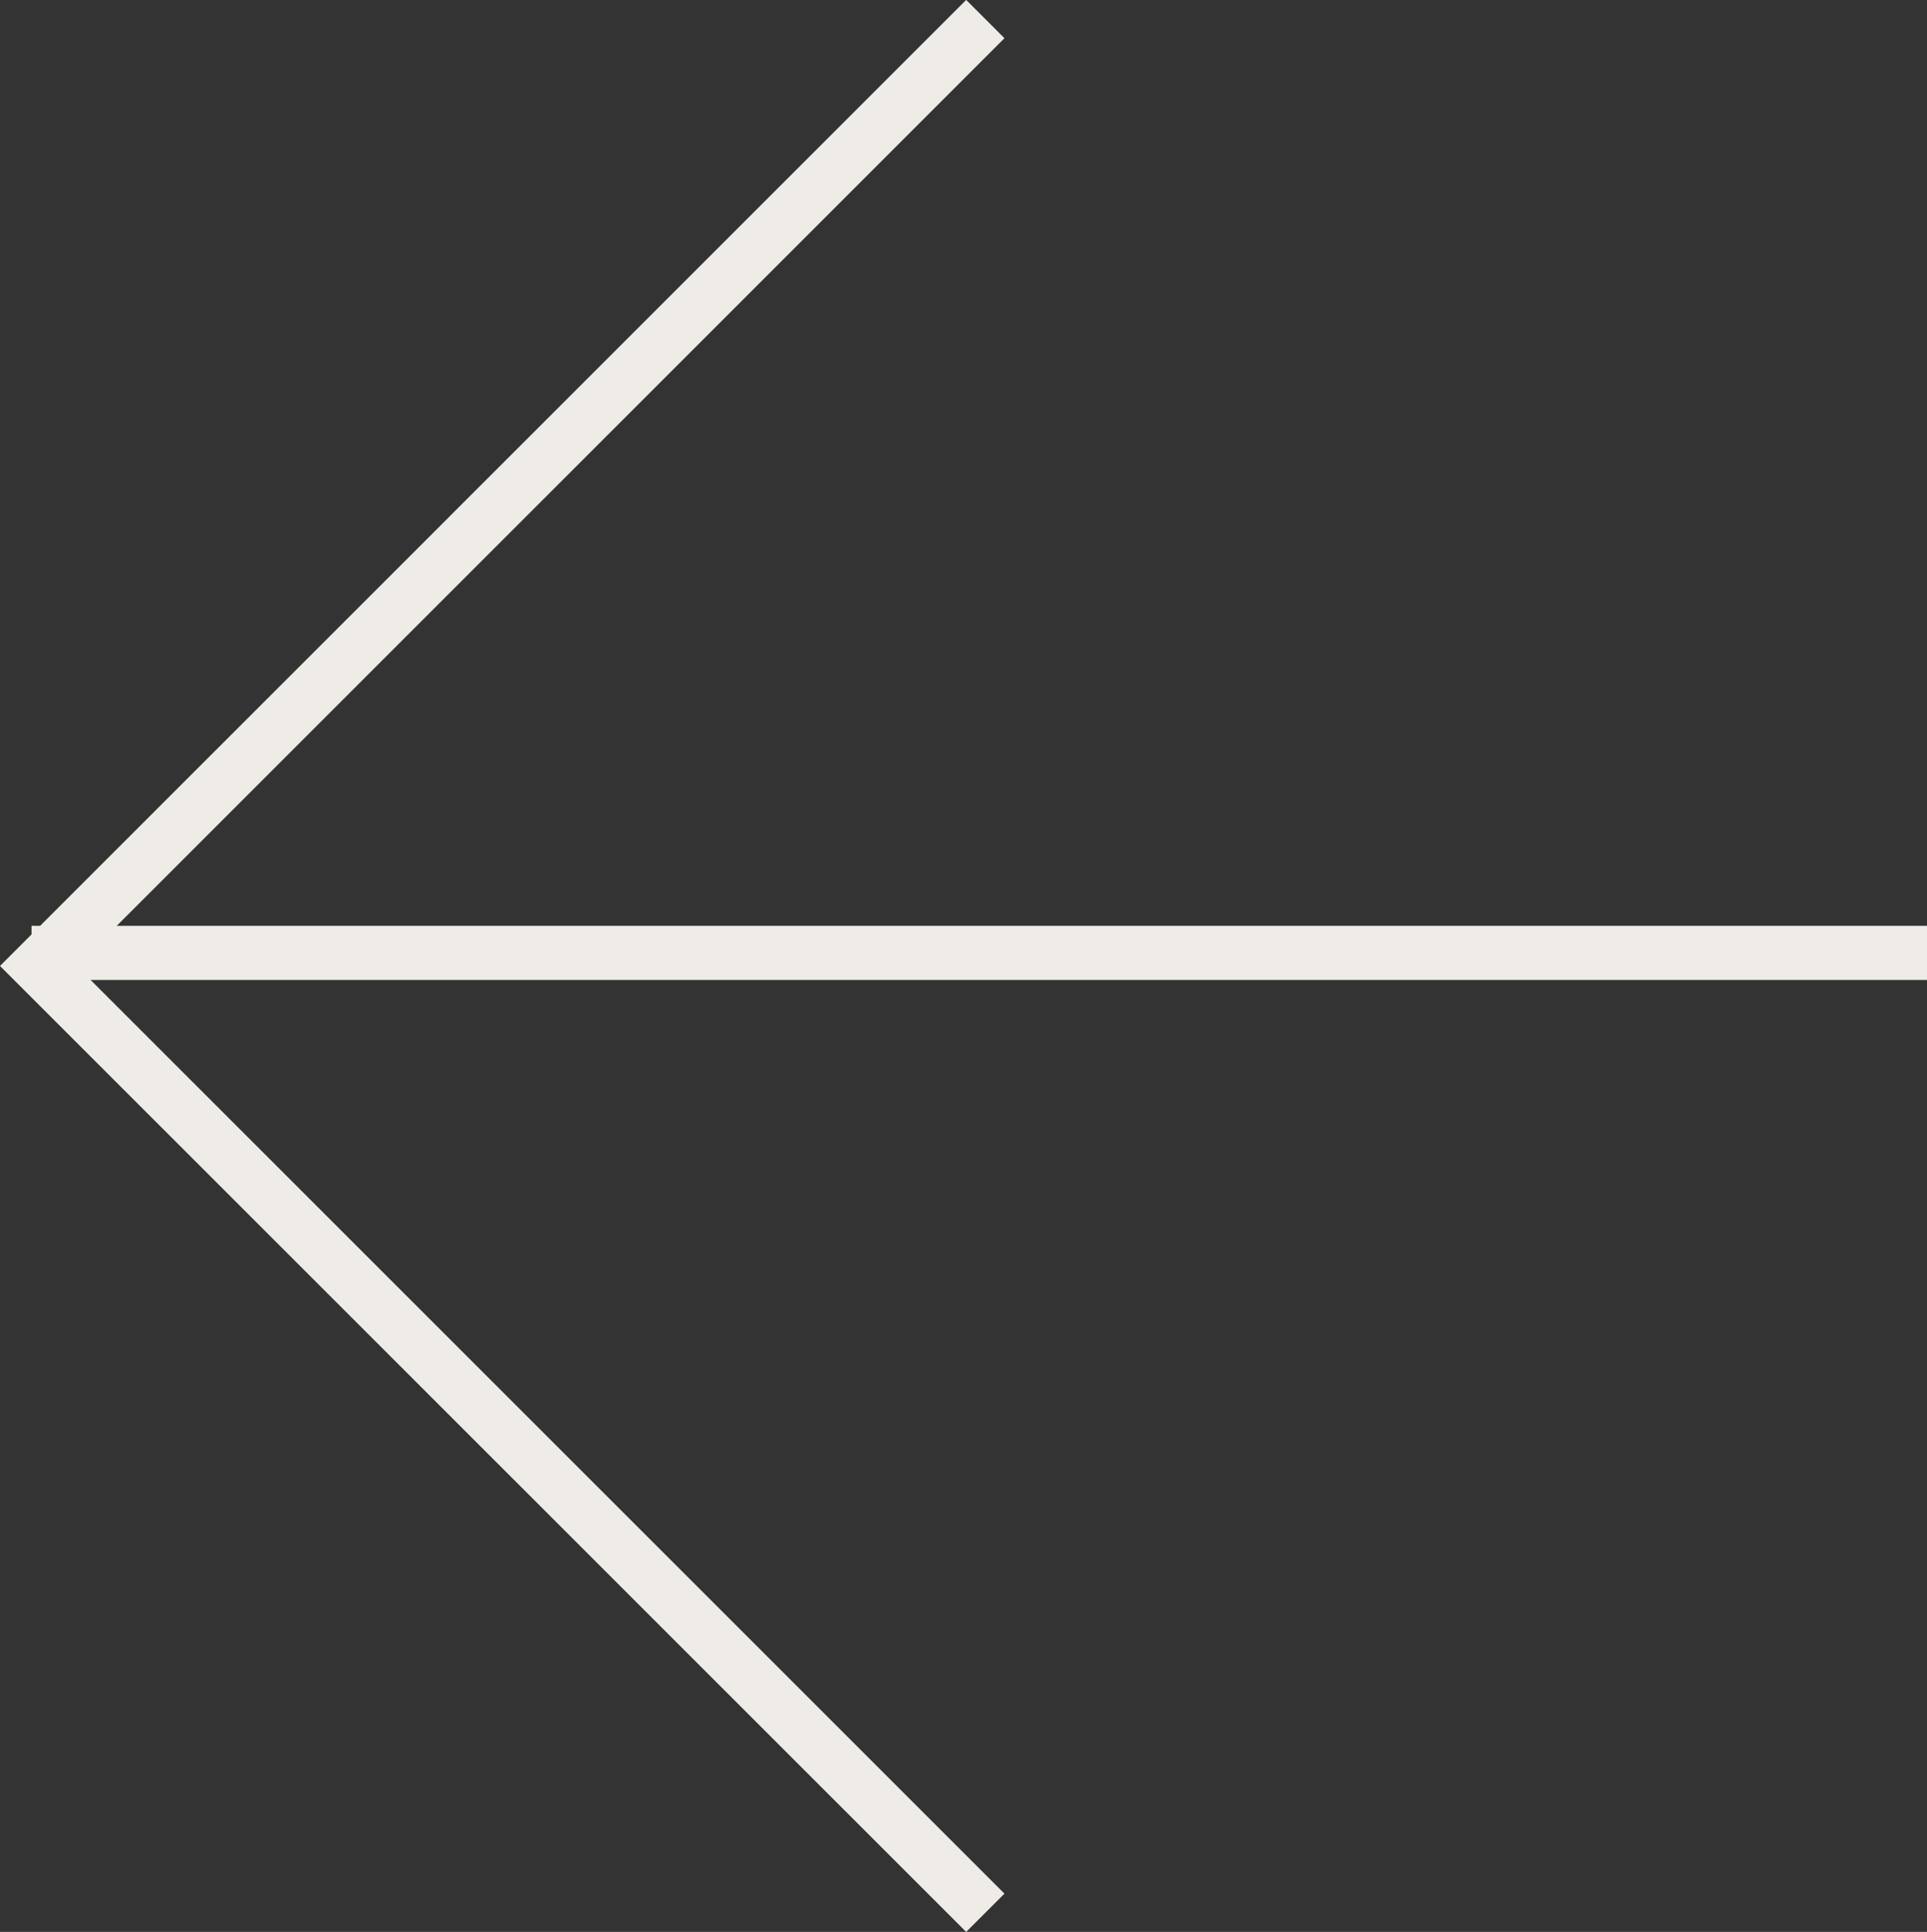 <svg xmlns="http://www.w3.org/2000/svg" width="71.165" height="71.361" viewBox="0 0 71.165 71.361">
  <rect x="0" y="0" width="71.165" height="71.361" fill="#333333" stroke="none"/>
  <g id="Component_26_1" data-name="Component 26 – 1" transform="translate(1.165 0.707)">
    <path id="Path_79" data-name="Path 79" d="M72.5,19.25l34.974,34.973L72.5,89.2" transform="translate(107.723 89.197) rotate(180)" fill="none" stroke="#efece7" stroke-miterlimit="10" stroke-width="2"/>
    <line id="Line_139" data-name="Line 139" x2="70" transform="translate(0 34.491)" fill="none" stroke="#efece7" stroke-miterlimit="10" stroke-width="2"/>
  </g>
</svg>
